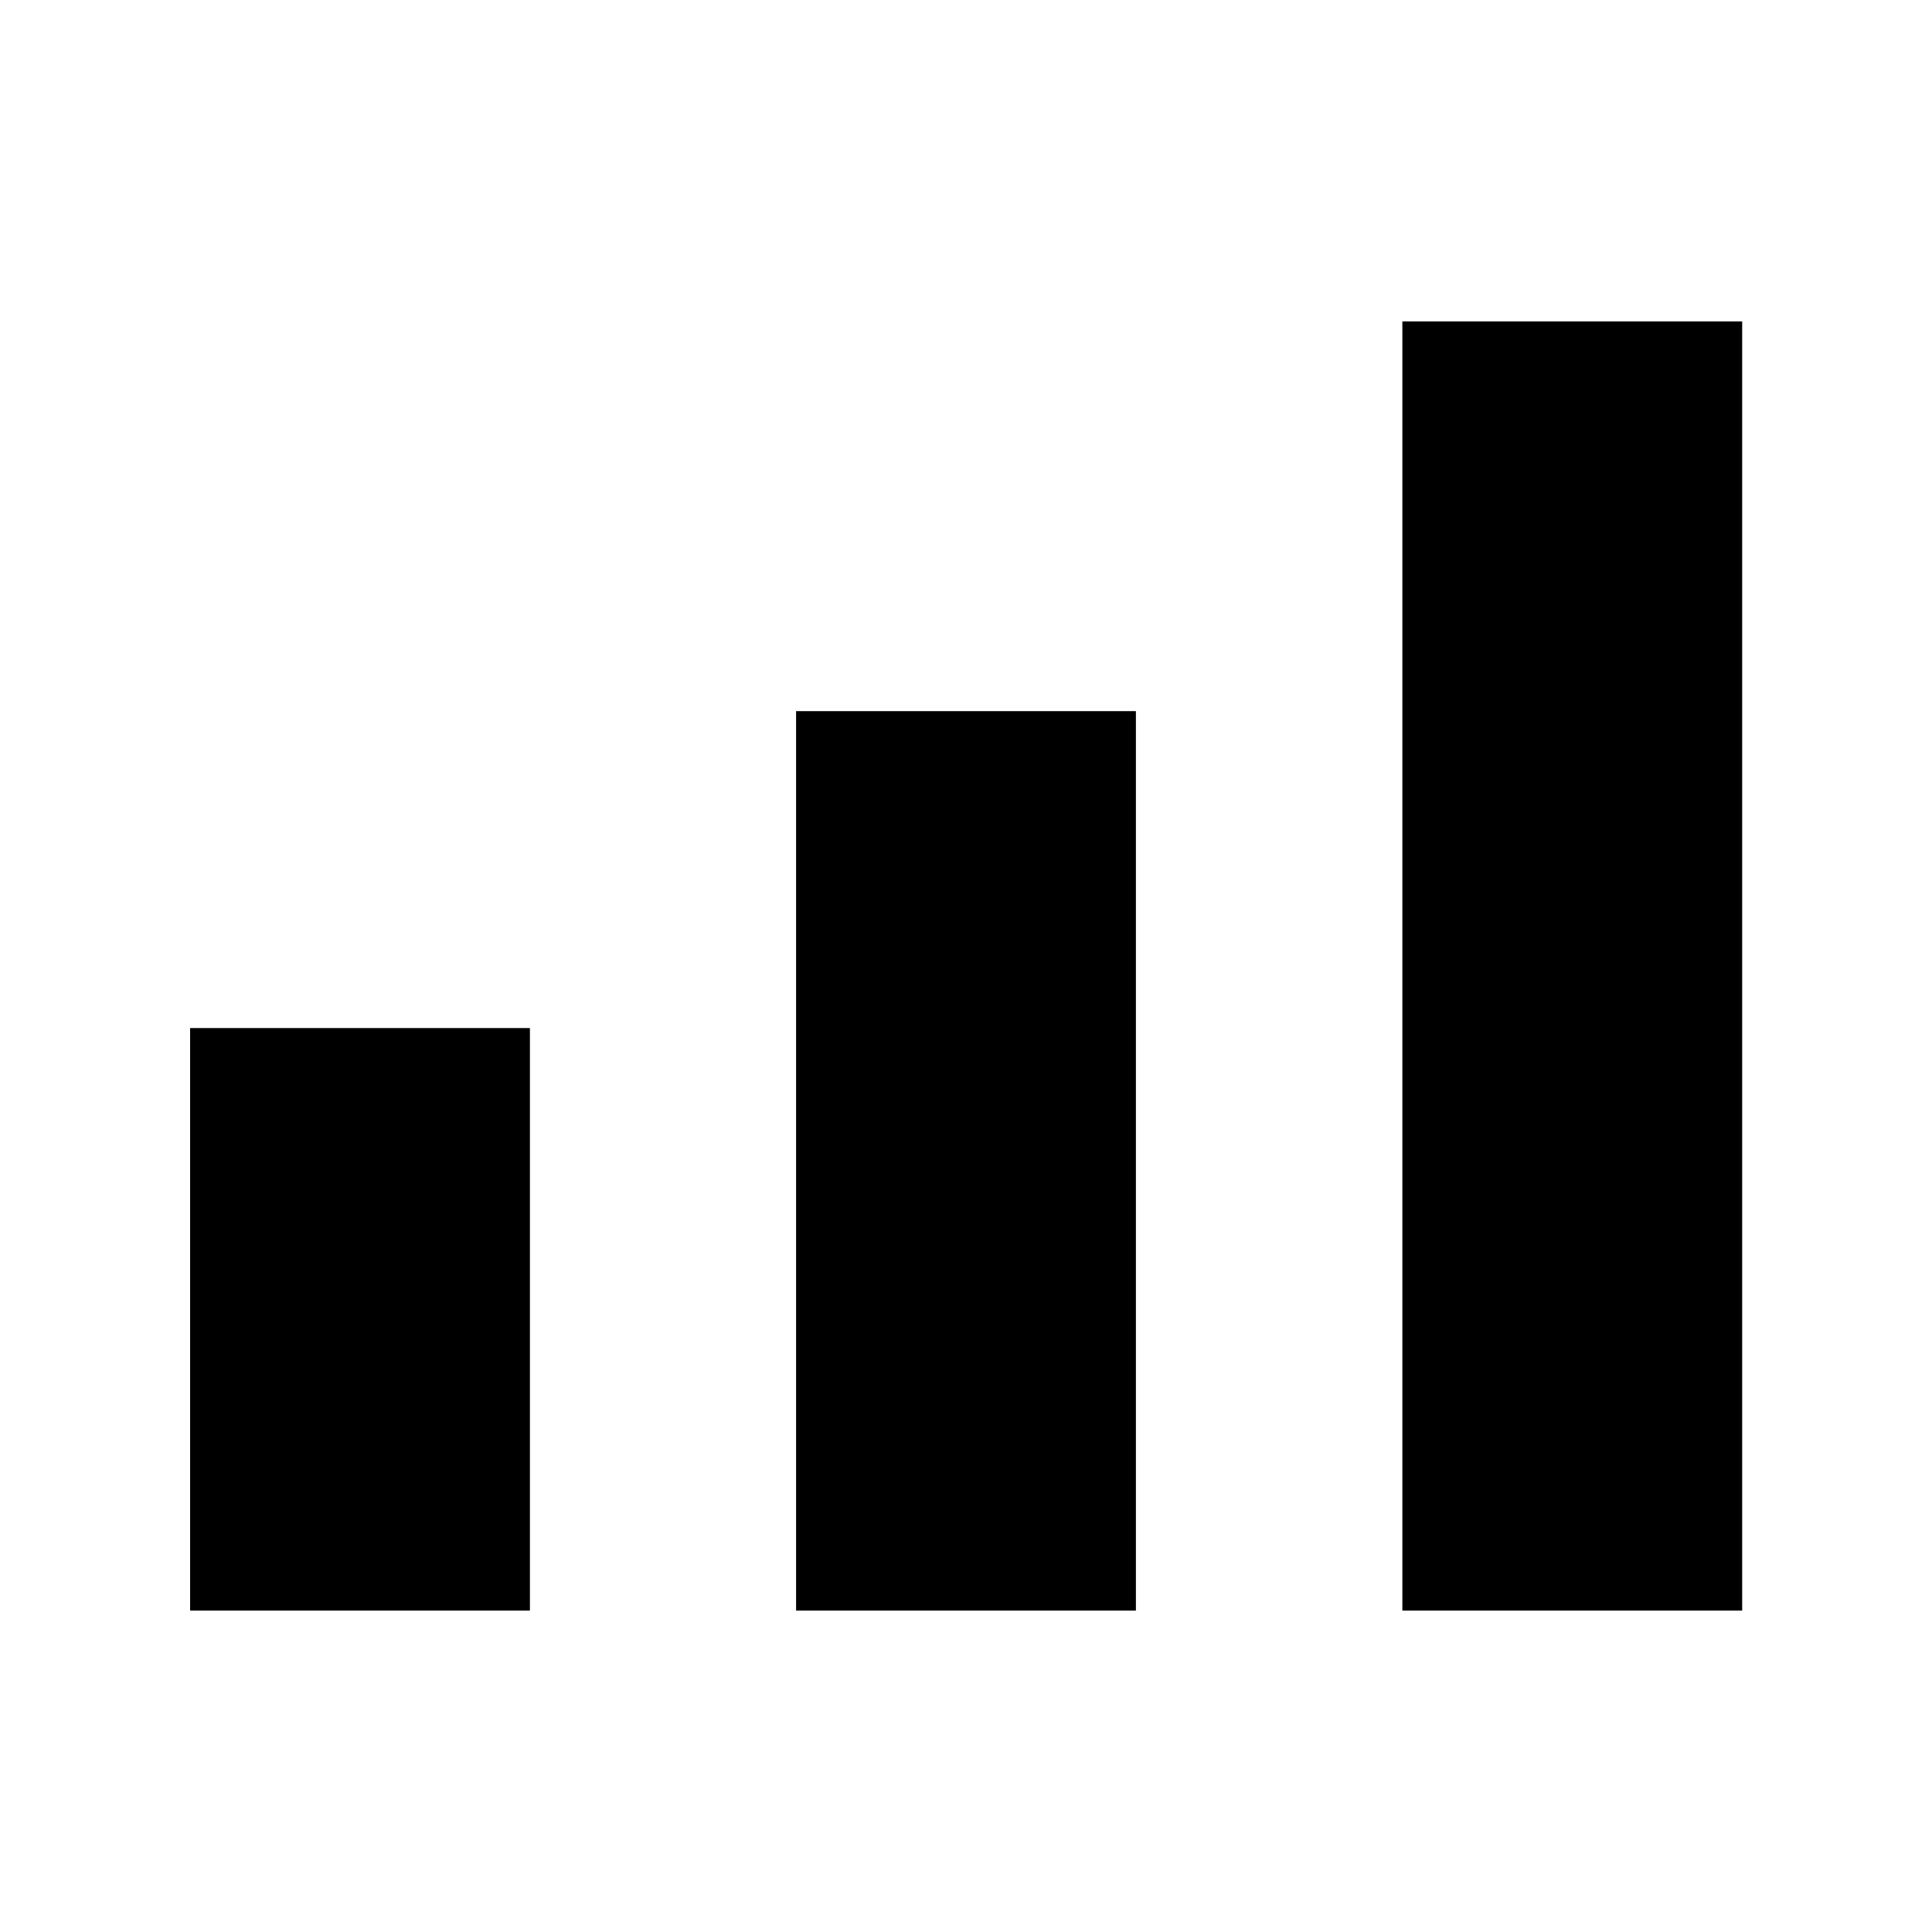 <?xml version="1.0" encoding="UTF-8"?>
<!-- Uploaded to: SVG Repo, www.svgrepo.com, Generator: SVG Repo Mixer Tools -->
<svg fill="#000000" width="800px" height="800px" version="1.1" viewBox="144 144 512 512" xmlns="http://www.w3.org/2000/svg">
 <g>
  <path d="m354.97 332.46h90.055v238.36h-90.055z"/>
  <path d="m515.64 229.18h90.055v341.64h-90.055z"/>
  <path d="m194.38 416.45h90.055v154.37h-90.055z"/>
 </g>
</svg>